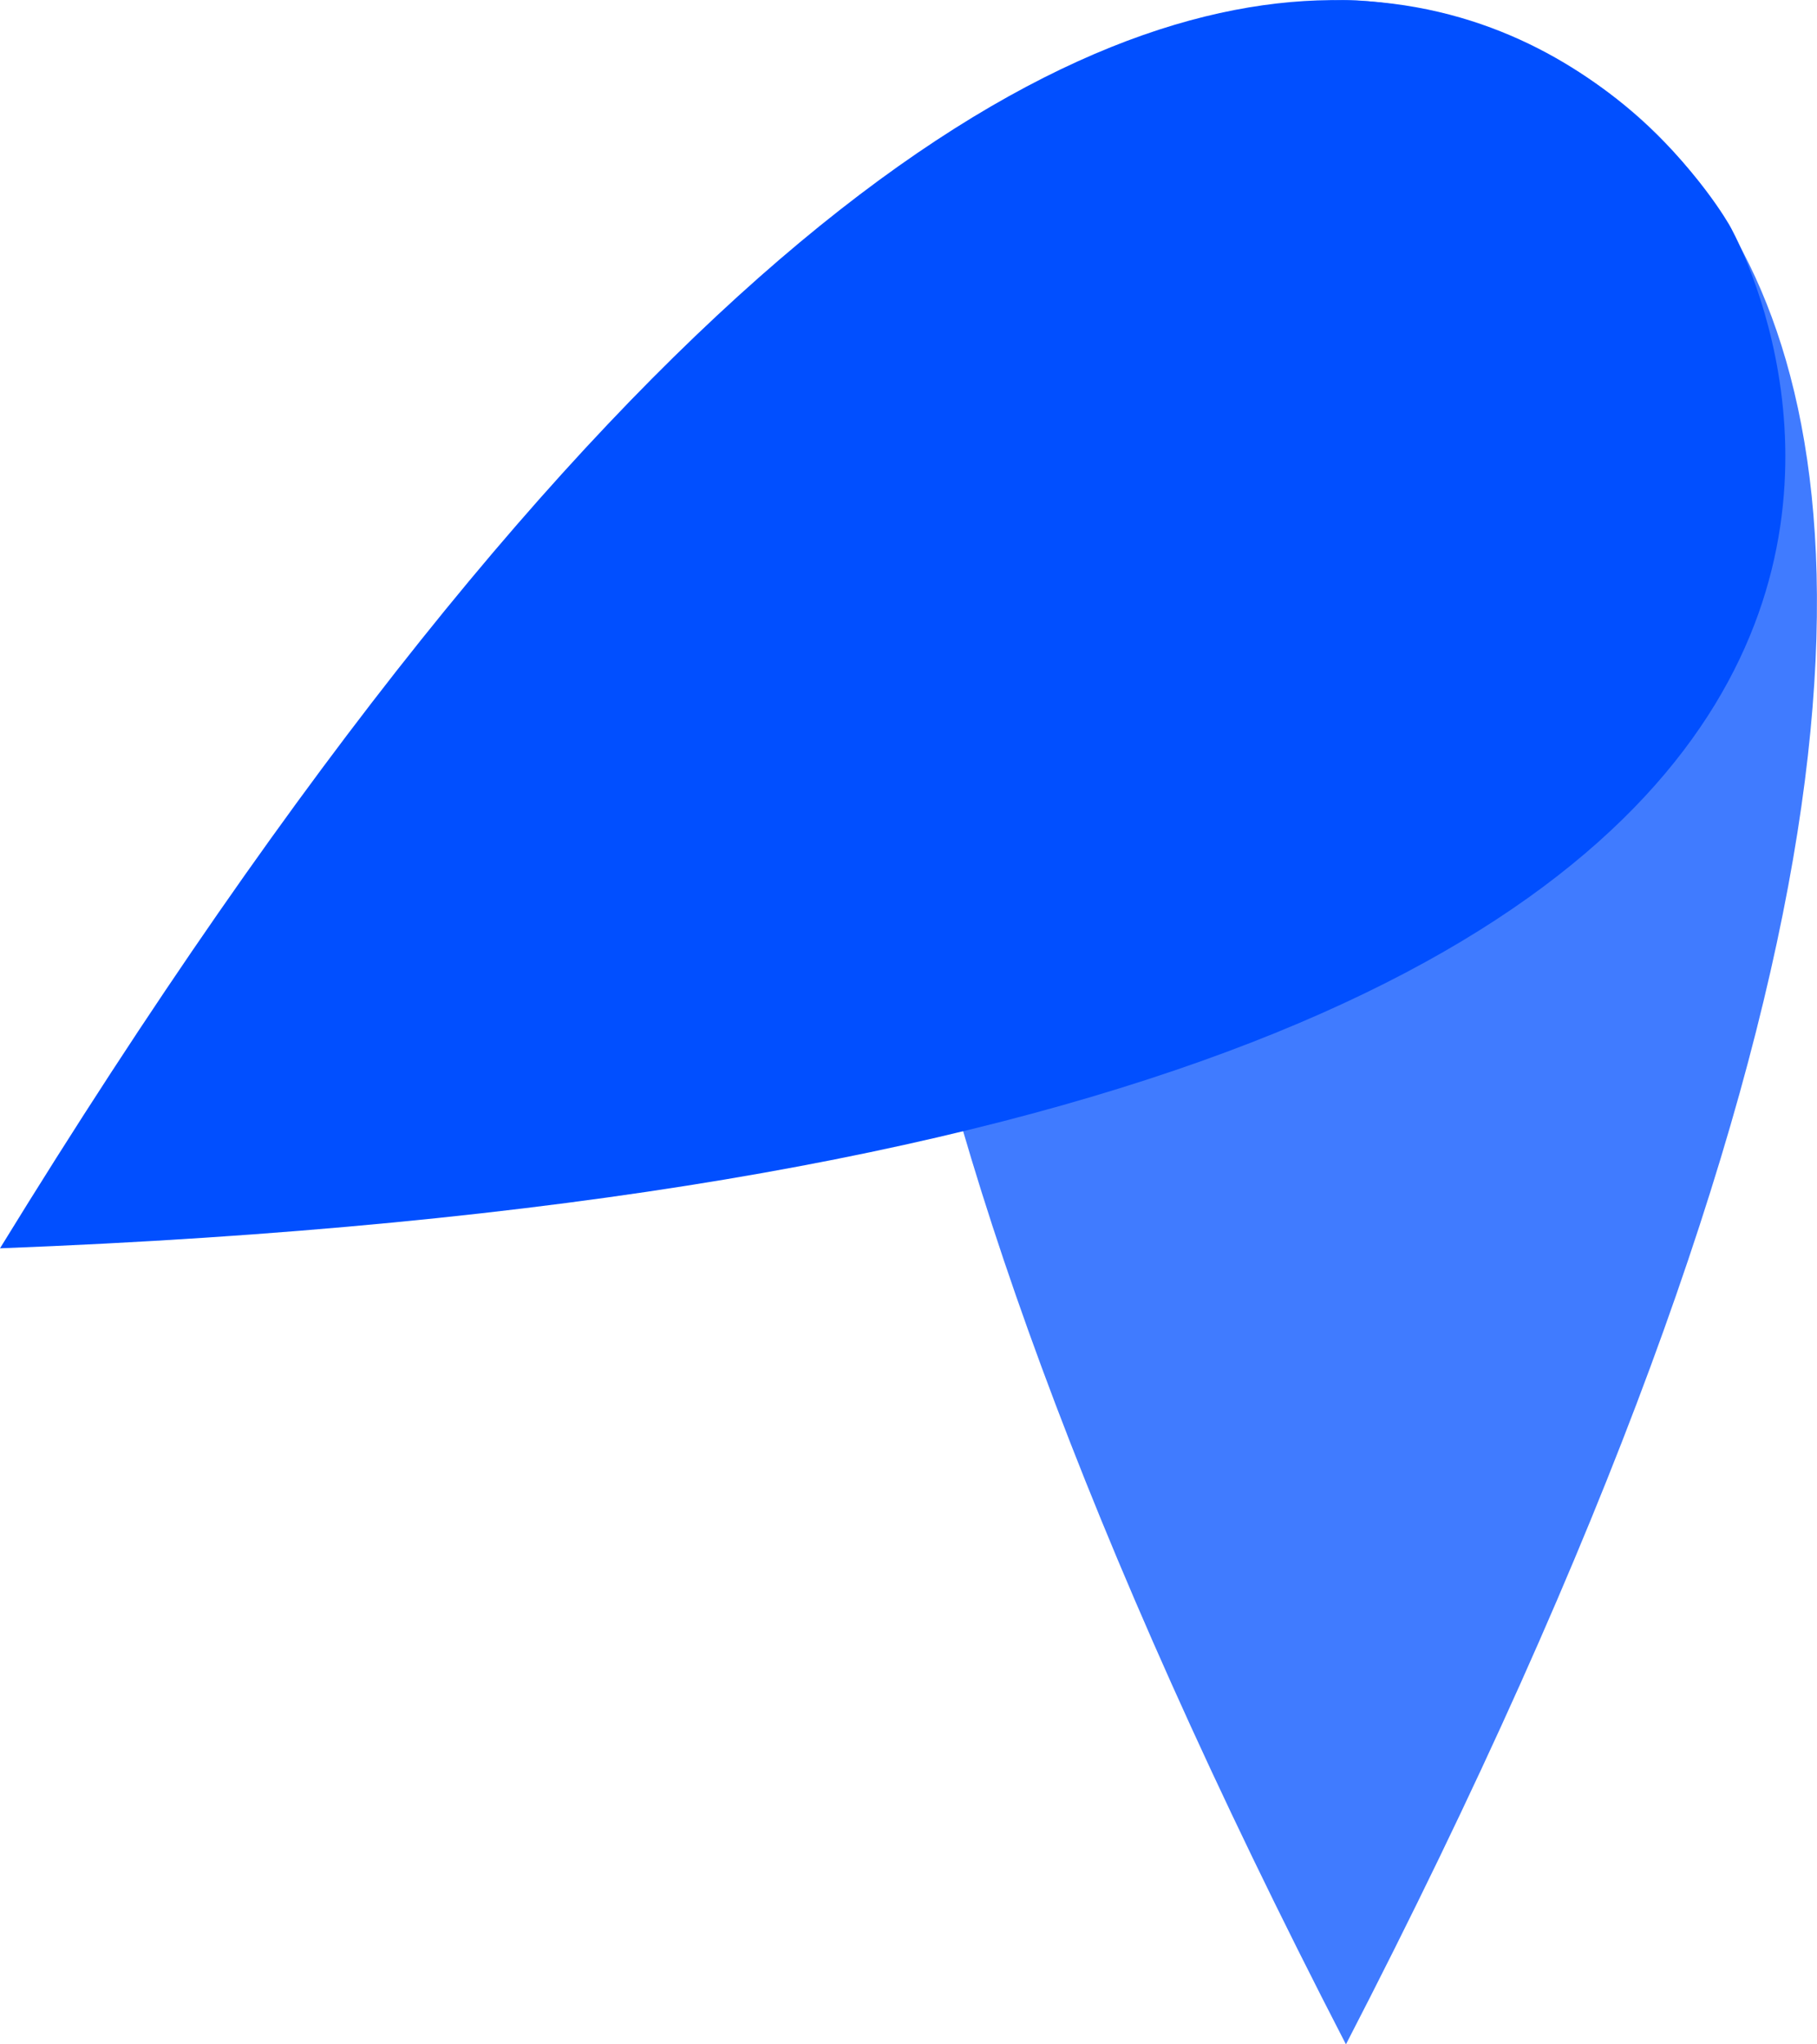 <svg id="Group" xmlns="http://www.w3.org/2000/svg" xmlns:xlink="http://www.w3.org/1999/xlink" width="16" height="18" viewBox="0 0 16 18">
  <defs>
    <clipPath id="clip-path">
      <path id="Clip_2" data-name="Clip 2" d="M0,0H8.295V18H0Z" fill="none"/>
    </clipPath>
  </defs>
  <g id="Group_3" data-name="Group 3" transform="translate(7.705)">
    <path id="Clip_2-2" data-name="Clip 2" d="M0,0H8.295V18H0Z" fill="none"/>
    <g id="Group_3-2" data-name="Group 3" clip-path="url(#clip-path)">
      <path id="Fill_1" data-name="Fill 1" d="M4.147,0s-9.332-.067,0,18c9.332-18.067,0-18,0-18" transform="translate(0 0)" fill="#014fff" opacity="0.75"/>
    </g>
  </g>
  <path id="Fill_4" data-name="Fill 4" d="M15.234,1.991s-4.609-8.3-15.234,9c19.956-.764,15.234-9,15.234-9" transform="translate(0 0)" fill="#014fff"/>
</svg>
